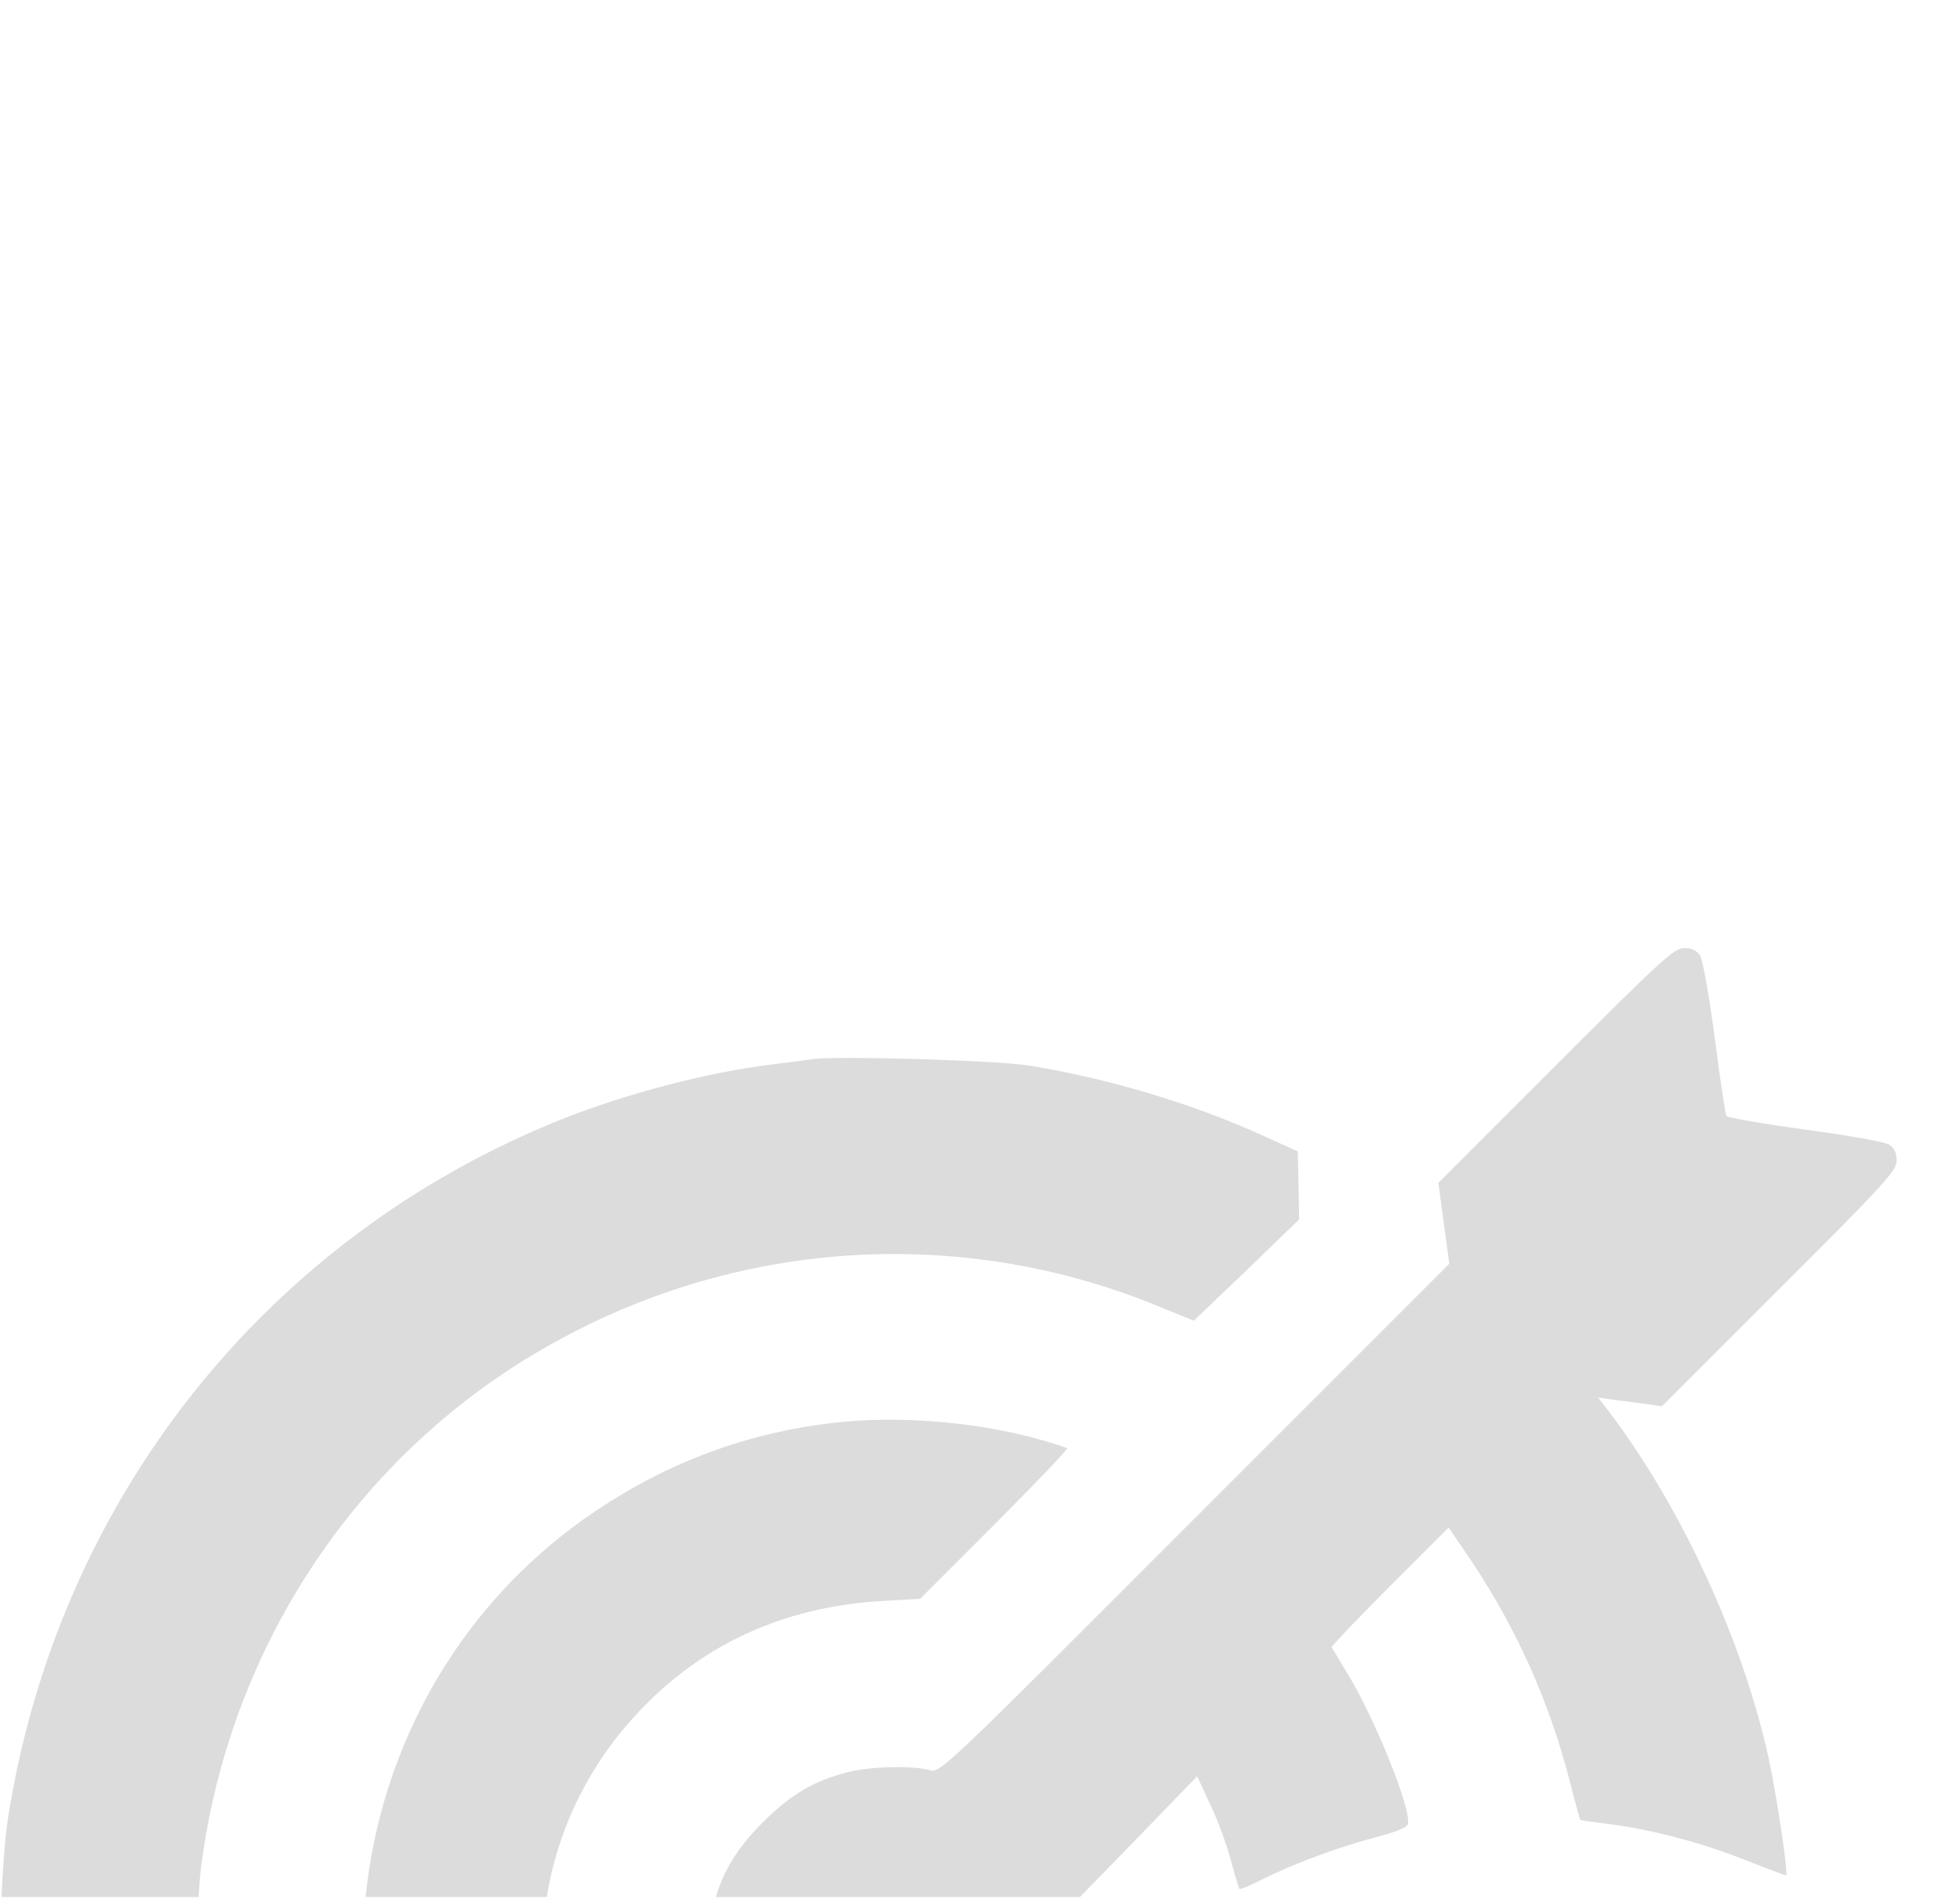 <?xml version="1.0" encoding="UTF-8"?> <svg xmlns="http://www.w3.org/2000/svg" width="275" height="267" viewBox="0 0 275 267" fill="none"><g clip-path="url(#clip0_1044_326)"><path opacity="0.14" d="M218.284 149.469L201.815 165.939L202.581 171.636L203.347 177.285L167.631 213.001C132.107 248.572 131.916 248.764 130.432 248.333C128.134 247.663 122.006 247.806 118.941 248.62C114.106 249.865 110.994 251.732 107.116 255.562C101.658 260.972 99.504 266.095 99.504 273.803C99.504 281.224 102.185 287.4 107.595 292.57C118.941 303.438 137.661 301.427 146.614 288.453C150.157 283.33 151.928 275.431 150.875 269.686L150.444 267.244L159.205 258.243L167.966 249.195L169.833 253.216C170.887 255.419 172.179 258.961 172.706 261.02C173.281 263.127 173.807 264.898 173.903 264.994C173.999 265.09 175.435 264.515 177.111 263.653C181.515 261.451 187.835 259.105 192.957 257.765C196.069 256.951 197.458 256.376 197.554 255.85C197.984 253.695 192.862 240.96 189.032 234.736C187.931 232.869 186.925 231.241 186.829 231.098C186.782 230.954 190.42 227.124 194.968 222.576L203.251 214.293L206.602 219.225C212.826 228.608 217.326 238.662 220.199 249.674C220.965 252.738 221.683 255.323 221.731 255.323C221.779 255.371 223.79 255.658 226.135 255.945C232.168 256.759 238.966 258.578 245.19 261.068C248.11 262.217 250.552 263.127 250.6 263.079C250.935 262.792 249.212 251.493 248.11 246.466C244.472 229.997 235.806 211.229 225.657 197.92L224.22 196.053L226.518 196.388C227.763 196.531 229.774 196.819 230.971 196.962L233.173 197.297L249.642 180.828C264.532 165.987 266.112 164.215 266.112 162.827C266.112 161.726 265.777 161.055 265.058 160.577C264.436 160.194 259.361 159.284 253.233 158.47C247.344 157.656 242.413 156.794 242.222 156.555C242.078 156.268 241.312 151.337 240.594 145.592C239.78 139.559 238.918 134.724 238.535 134.053C238.057 133.335 237.386 133 236.285 133C234.897 133 233.125 134.628 218.284 149.469Z" fill="black"></path><path opacity="0.14" d="M113.868 148.607C113.198 148.703 110.756 149.038 108.363 149.325C99.266 150.427 87.728 153.443 78.536 157.129C37.171 173.79 8.111 210.511 1.121 255.083C0.067 261.881 -0.363 278.734 0.355 286.011C6.1 343.51 49.763 389.279 107.166 397.992C114.203 399.094 129.141 399.429 136.657 398.758C142.259 398.232 153.079 396.508 153.509 396.077C153.605 395.982 152.313 394.258 150.589 392.247C146.52 387.508 142.498 381.427 139.578 375.682L137.232 371.086L128.566 371.326C111.139 371.804 96.681 368.597 81.313 360.889C52.252 346.287 32.192 317.753 28.171 285.245C27.548 280.026 27.548 267.483 28.171 262.265C30.899 240.337 40.762 220.038 56.178 204.574C63.982 196.818 72.456 190.786 82.51 185.855C107.788 173.551 136.944 172.641 162.797 183.365L167.489 185.28L174.91 178.195L182.283 171.061L182.187 166.273L182.091 161.534L176.586 159.044C166.867 154.688 155.281 151.24 144.269 149.469C139.721 148.751 116.932 148.081 113.868 148.607Z" fill="black"></path><path opacity="0.14" d="M117.075 199.595C104.915 200.984 93.903 205.053 83.61 211.947C49.044 235.119 40.474 282.803 64.699 317.178C68.481 322.54 76.572 330.631 81.934 334.413C89.977 340.063 99.888 344.467 109.176 346.478C115.064 347.771 124.257 348.585 128.134 348.154L131.103 347.867L130.816 342.026C130.528 336.855 130.959 329.674 131.869 324.455L132.156 322.684L124.352 322.492C117.65 322.253 115.878 322.062 112.192 320.96C103.287 318.327 96.297 314.114 90.073 307.603C85.669 303.007 83.993 300.661 81.408 295.49C71.737 276.292 75.615 253.743 91.174 238.566C99.936 229.996 110.947 225.304 124.017 224.586L129.092 224.299L139.529 213.862C145.274 208.117 149.87 203.282 149.726 203.186C149.583 203.042 147.428 202.372 144.987 201.702C136.321 199.404 125.693 198.59 117.075 199.595Z" fill="black"></path></g><defs><clipPath id="clip0_1044_326"><rect width="274.708" height="266.129" fill="white"></rect></clipPath></defs></svg> 